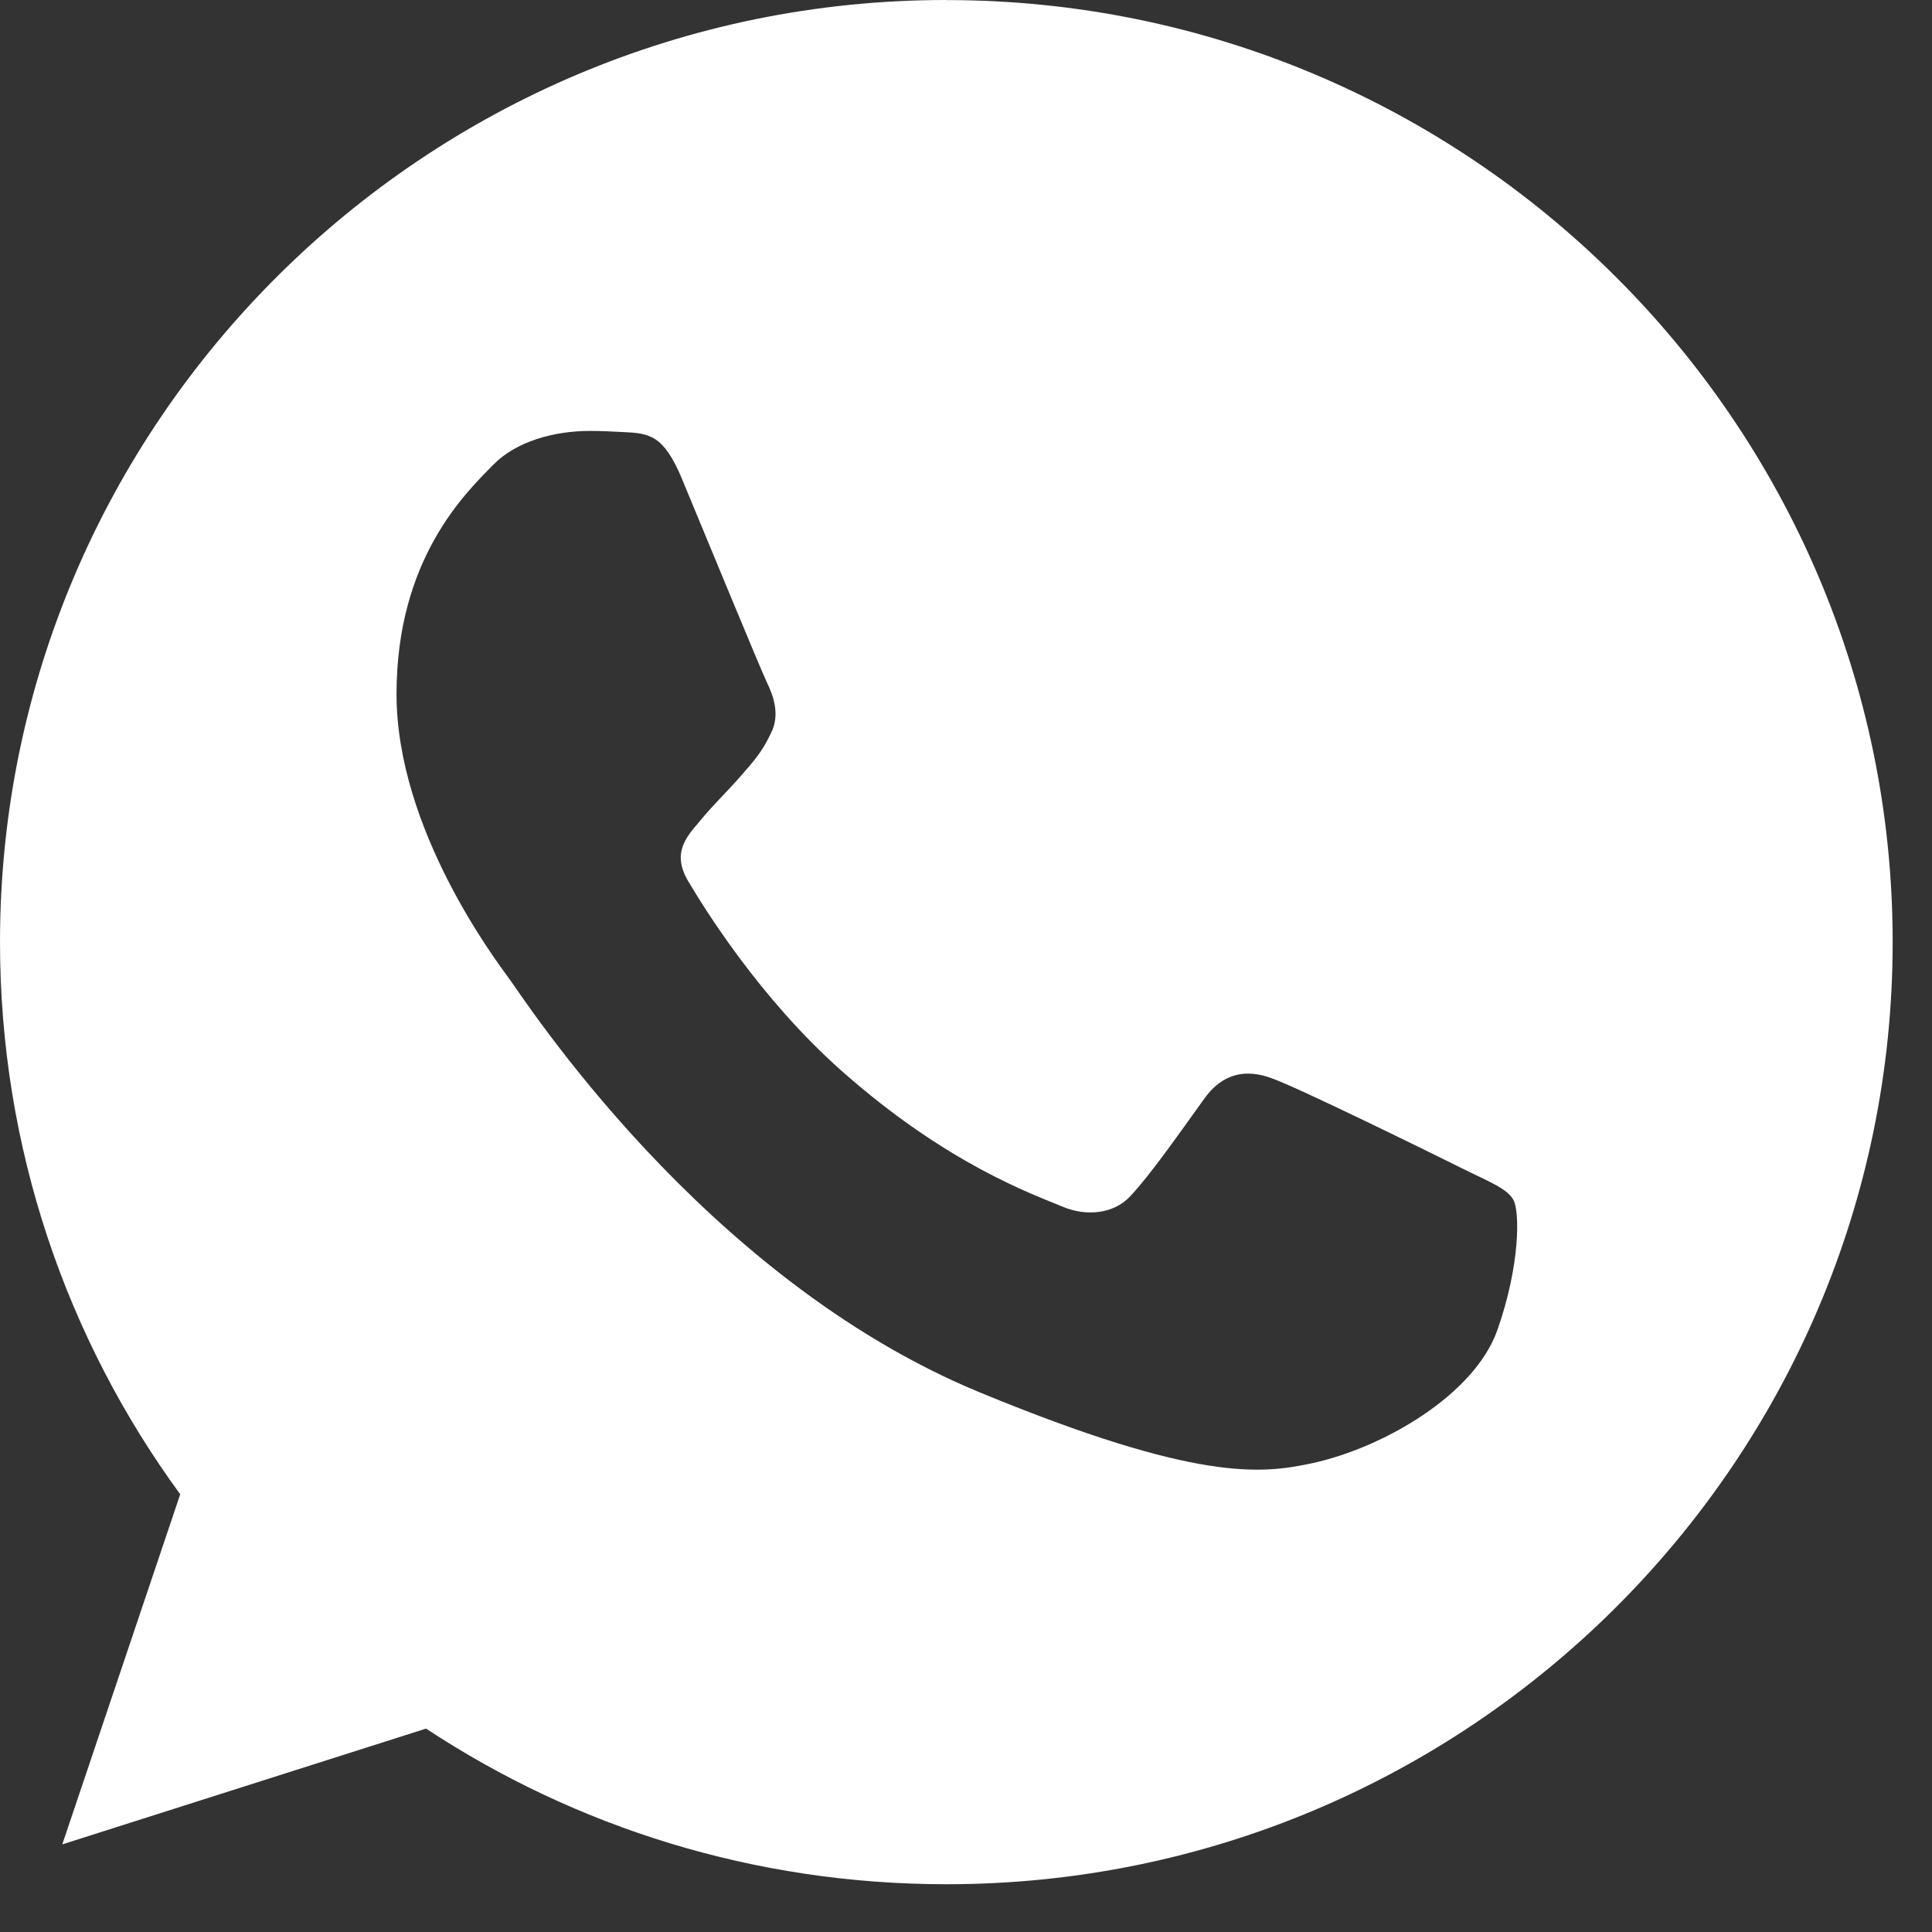 <?xml version="1.0" encoding="UTF-8"?> <svg xmlns="http://www.w3.org/2000/svg" width="25" height="25" viewBox="0 0 25 25" fill="none"><rect x="0" y="0" width="25" height="25" fill="#333333" stroke="none"/> <path fill-rule="evenodd" clip-rule="evenodd" d="M8.823 6.192C8.585 5.626 8.405 5.605 8.046 5.59C7.923 5.584 7.787 5.576 7.636 5.576C7.168 5.576 6.678 5.712 6.383 6.014C6.024 6.379 5.131 7.232 5.131 8.981C5.131 10.729 6.412 12.42 6.584 12.658C6.764 12.893 9.082 16.535 12.68 18.018C15.495 19.18 16.329 19.072 16.97 18.936C17.905 18.735 19.078 18.047 19.374 17.216C19.669 16.384 19.669 15.675 19.582 15.524C19.496 15.374 19.259 15.288 18.898 15.108C18.539 14.929 16.79 14.069 16.459 13.954C16.135 13.832 15.825 13.876 15.581 14.22C15.235 14.7 14.897 15.188 14.623 15.482C14.407 15.711 14.055 15.74 13.759 15.618C13.364 15.453 12.255 15.066 10.888 13.855C9.83 12.916 9.11 11.748 8.902 11.397C8.693 11.038 8.88 10.831 9.046 10.637C9.226 10.415 9.398 10.257 9.579 10.049C9.759 9.842 9.859 9.734 9.975 9.49C10.097 9.253 10.01 9.009 9.924 8.831C9.838 8.651 9.118 6.903 8.823 6.193V6.192ZM12.242 0C5.491 0 0 5.469 0 12.191C0 14.857 0.864 17.329 2.332 19.336L0.806 23.866L5.513 22.368C7.449 23.644 9.759 24.382 12.249 24.382C19 24.382 24.491 18.913 24.491 12.191C24.491 5.469 18.999 0.001 12.249 0.001H12.242L12.242 0Z" fill="white"></path> </svg> 